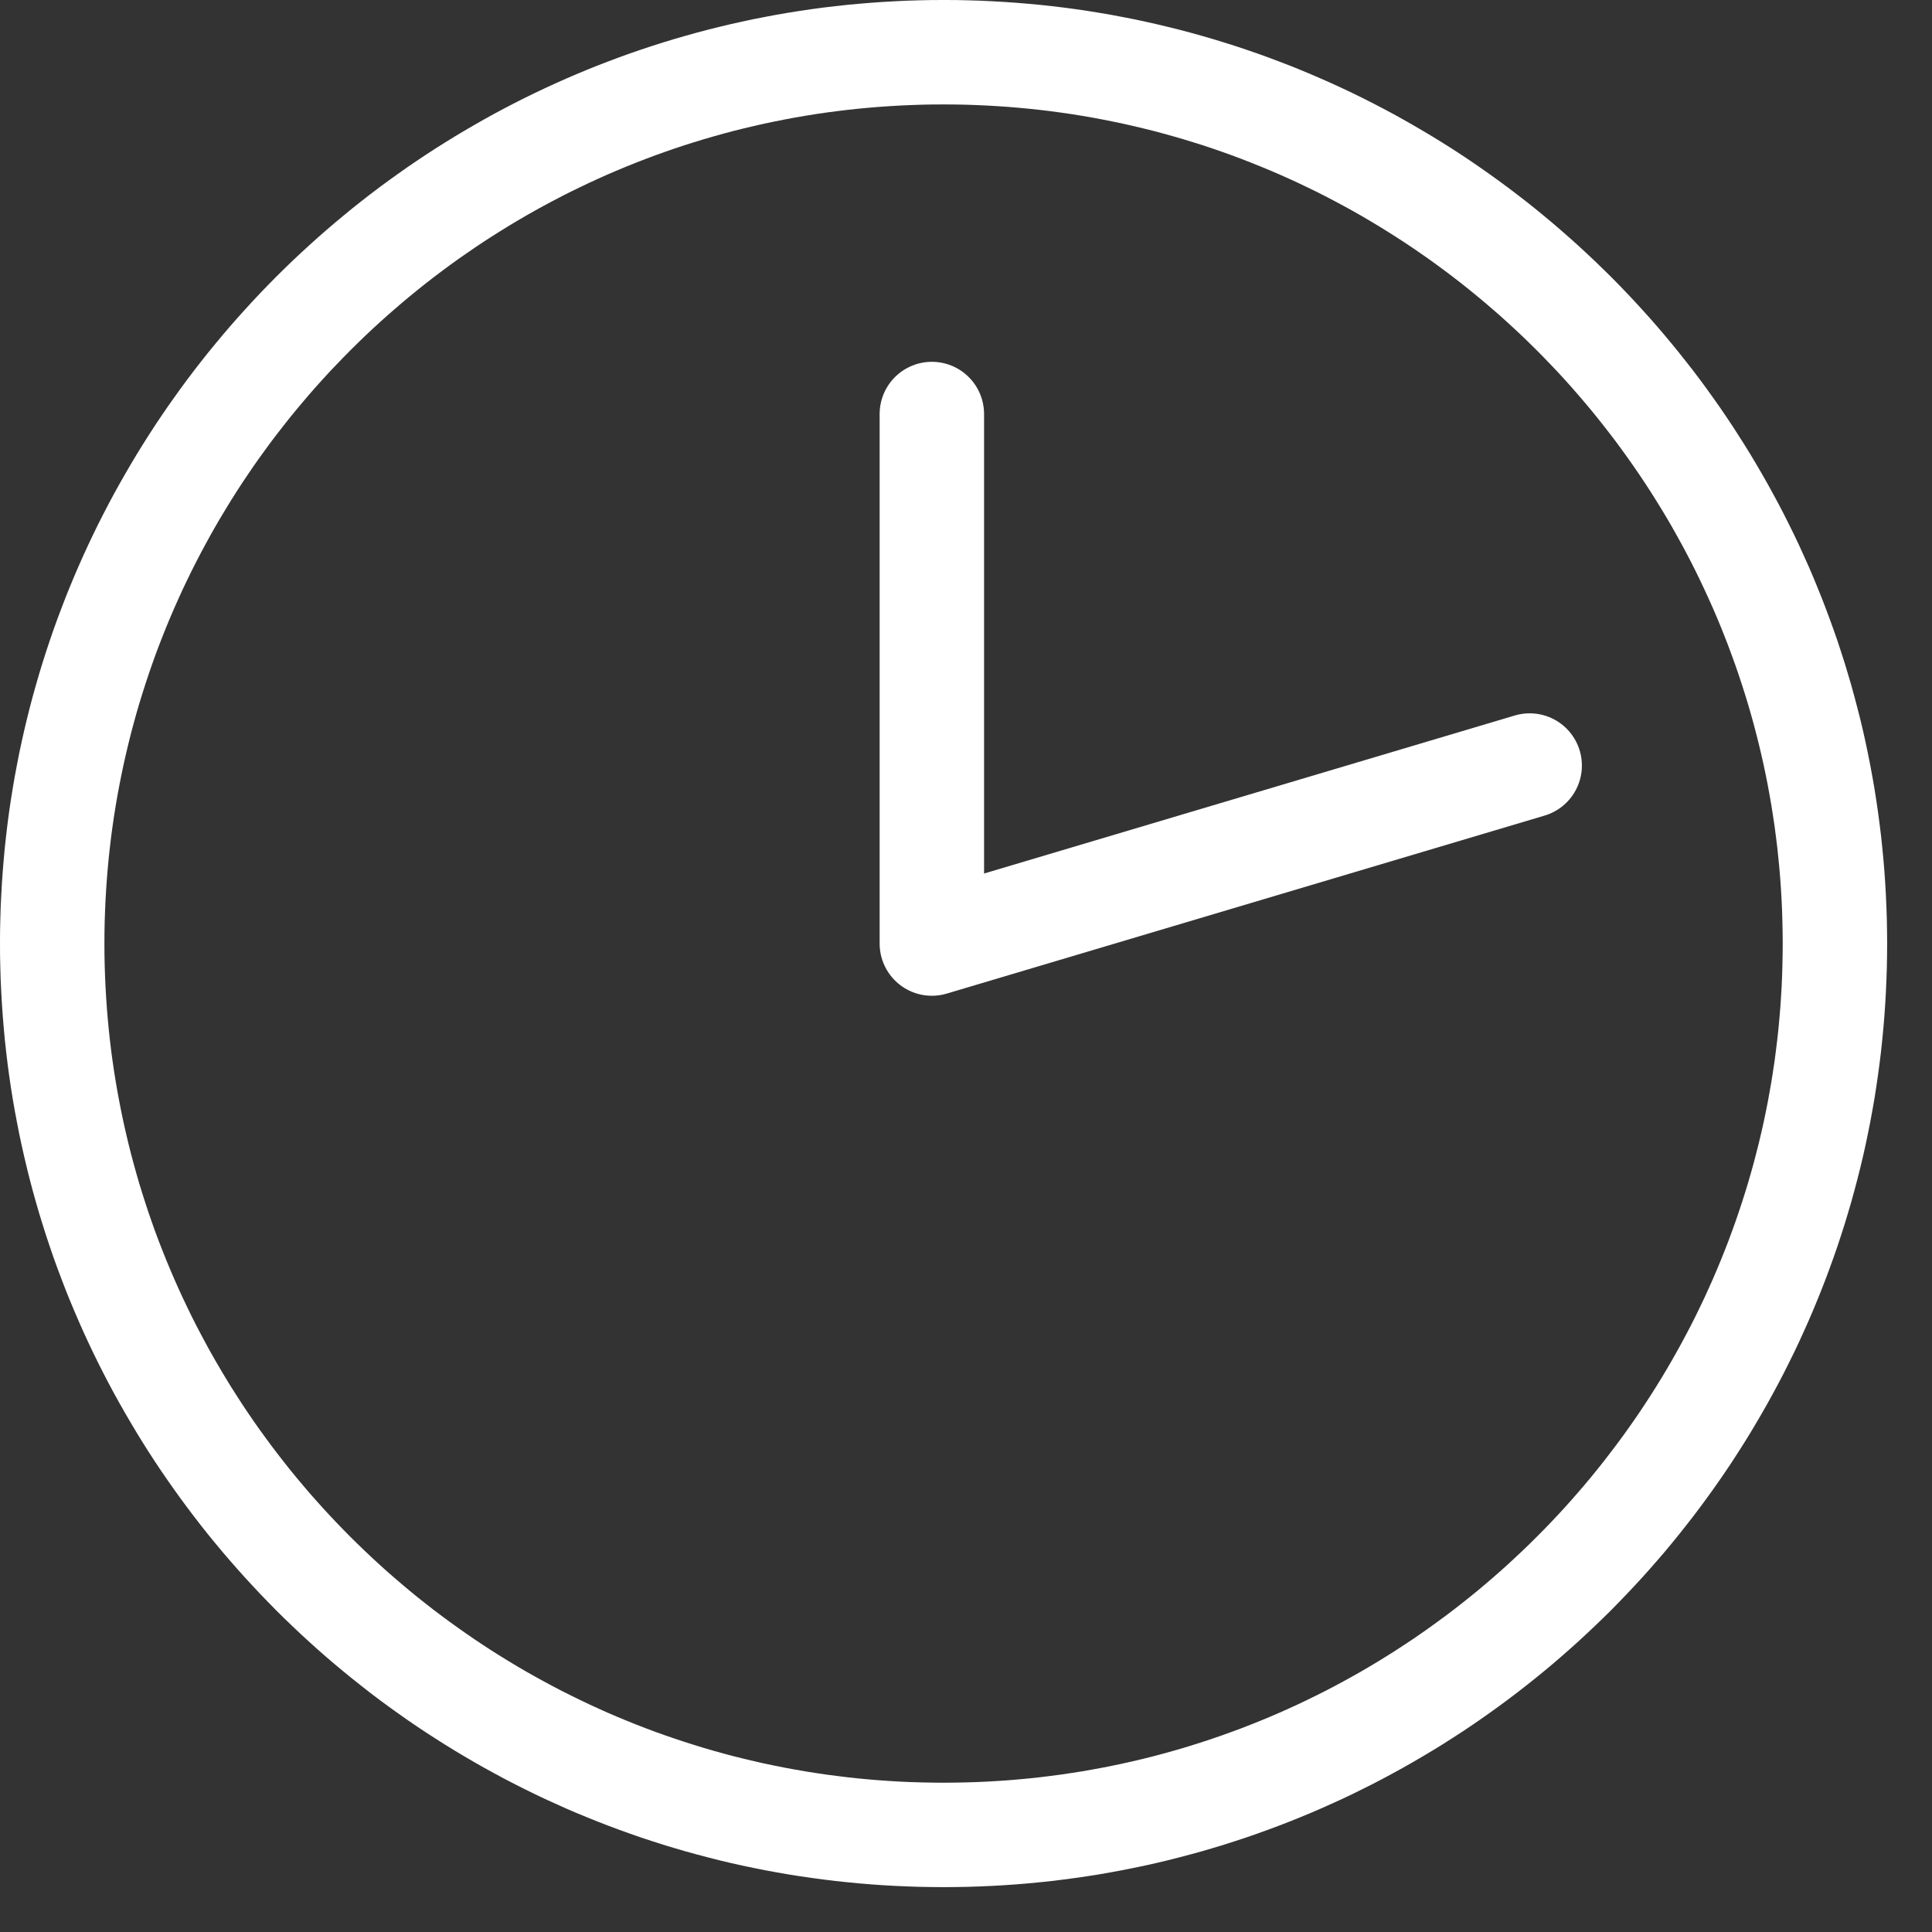 <?xml version="1.0" encoding="UTF-8" standalone="no"?><!DOCTYPE svg PUBLIC "-//W3C//DTD SVG 1.1//EN" "http://www.w3.org/Graphics/SVG/1.1/DTD/svg11.dtd"><svg width="100%" height="100%" viewBox="0 0 37 37" version="1.1" xmlns="http://www.w3.org/2000/svg" xmlns:xlink="http://www.w3.org/1999/xlink" xml:space="preserve" xmlns:serif="http://www.serif.com/" style="fill-rule:evenodd;clip-rule:evenodd;stroke-linecap:round;stroke-linejoin:round;stroke-miterlimit:1;"><rect x="0" y="0" width="37" height="37" fill="#333333" stroke="none"/><g><path d="M18.304,0.001l0.232,0.005l0.232,0.007l0.232,0.011l0.23,0.013l0.23,0.016l0.229,0.019l0.228,0.021l0.227,0.025l0.227,0.027l0.225,0.03l0.225,0.033l0.224,0.036l0.222,0.038l0.222,0.042l0.221,0.043l0.22,0.047l0.219,0.049l0.218,0.052l0.217,0.054l0.216,0.057l0.215,0.06l0.214,0.062l0.212,0.065l0.212,0.067l0.21,0.07l0.21,0.072l0.208,0.075l0.207,0.078l0.206,0.079l0.204,0.082l0.203,0.085l0.202,0.087l0.201,0.089l0.2,0.092l0.198,0.094l0.196,0.096l0.196,0.099l0.194,0.101l0.193,0.103l0.191,0.106l0.19,0.108l0.188,0.11l0.188,0.112l0.185,0.114l0.184,0.116l0.183,0.119l0.181,0.121l0.179,0.123l0.178,0.125l0.176,0.127l0.175,0.129l0.173,0.131l0.172,0.133l0.17,0.135l0.168,0.138l0.167,0.139l0.164,0.141l0.163,0.143l0.162,0.145l0.159,0.147l0.158,0.148l0.156,0.151l0.155,0.152l0.152,0.154l0.15,0.156l0.149,0.158l0.147,0.16l0.145,0.161l0.143,0.163l0.141,0.165l0.139,0.167l0.137,0.168l0.135,0.17l0.134,0.171l0.131,0.173l0.129,0.175l0.127,0.177l0.125,0.177l0.123,0.18l0.121,0.181l0.118,0.183l0.117,0.184l0.114,0.185l0.112,0.187l0.11,0.189l0.108,0.19l0.105,0.191l0.104,0.193l0.101,0.194l0.098,0.195l0.097,0.197l0.094,0.198l0.091,0.2l0.09,0.2l0.087,0.202l0.084,0.204l0.082,0.204l0.08,0.206l0.077,0.207l0.075,0.208l0.073,0.209l0.069,0.211l0.068,0.211l0.064,0.213l0.063,0.214l0.059,0.215l0.057,0.216l0.055,0.216l0.052,0.218l0.049,0.219l0.046,0.22l0.044,0.221l0.041,0.222l0.039,0.223l0.035,0.224l0.033,0.225l0.03,0.225l0.028,0.227l0.024,0.227l0.022,0.228l0.019,0.229l0.016,0.23l0.013,0.23l0.01,0.231l0.008,0.232l0.004,0.233l0.002,0.233l-0.002,0.234l-0.004,0.232l-0.008,0.232l-0.01,0.232l-0.013,0.23l-0.016,0.23l-0.019,0.229l-0.022,0.228l-0.024,0.227l-0.028,0.227l-0.03,0.225l-0.033,0.225l-0.035,0.224l-0.039,0.222l-0.041,0.222l-0.044,0.221l-0.046,0.22l-0.049,0.219l-0.052,0.218l-0.055,0.217l-0.057,0.216l-0.059,0.215l-0.063,0.214l-0.064,0.212l-0.068,0.212l-0.069,0.21l-0.073,0.21l-0.075,0.208l-0.077,0.207l-0.08,0.206l-0.082,0.204l-0.084,0.203l-0.087,0.202l-0.09,0.201l-0.091,0.2l-0.094,0.198l-0.097,0.196l-0.098,0.196l-0.101,0.194l-0.104,0.193l-0.105,0.191l-0.108,0.19l-0.11,0.188l-0.112,0.188l-0.114,0.185l-0.117,0.184l-0.118,0.183l-0.121,0.181l-0.123,0.179l-0.125,0.178l-0.127,0.176l-0.129,0.175l-0.131,0.173l-0.134,0.172l-0.135,0.17l-0.137,0.168l-0.139,0.167l-0.141,0.164l-0.143,0.163l-0.145,0.162l-0.147,0.159l-0.149,0.158l-0.15,0.156l-0.152,0.155l-0.155,0.152l-0.156,0.15l-0.158,0.149l-0.159,0.147l-0.162,0.145l-0.163,0.143l-0.164,0.141l-0.167,0.139l-0.168,0.137l-0.17,0.135l-0.172,0.134l-0.173,0.131l-0.175,0.129l-0.176,0.127l-0.178,0.125l-0.179,0.123l-0.181,0.121l-0.183,0.118l-0.184,0.117l-0.185,0.114l-0.188,0.112l-0.188,0.11l-0.19,0.108l-0.191,0.105l-0.193,0.104l-0.194,0.101l-0.196,0.098l-0.196,0.097l-0.198,0.094l-0.2,0.091l-0.201,0.09l-0.202,0.087l-0.203,0.084l-0.204,0.082l-0.206,0.08l-0.207,0.077l-0.208,0.075l-0.21,0.073l-0.21,0.069l-0.212,0.068l-0.212,0.064l-0.214,0.063l-0.215,0.059l-0.216,0.057l-0.217,0.055l-0.218,0.052l-0.219,0.049l-0.22,0.046l-0.221,0.044l-0.222,0.041l-0.222,0.039l-0.224,0.035l-0.225,0.033l-0.225,0.03l-0.227,0.028l-0.227,0.024l-0.228,0.022l-0.229,0.019l-0.23,0.016l-0.23,0.013l-0.232,0.01l-0.232,0.008l-0.232,0.004l-0.234,0.002l-0.233,-0.002l-0.233,-0.004l-0.232,-0.008l-0.231,-0.01l-0.23,-0.013l-0.23,-0.016l-0.229,-0.019l-0.228,-0.022l-0.227,-0.024l-0.227,-0.028l-0.225,-0.03l-0.225,-0.033l-0.224,-0.035l-0.223,-0.039l-0.222,-0.041l-0.221,-0.044l-0.22,-0.046l-0.219,-0.049l-0.218,-0.052l-0.216,-0.055l-0.216,-0.057l-0.215,-0.059l-0.214,-0.063l-0.213,-0.064l-0.211,-0.068l-0.211,-0.069l-0.209,-0.073l-0.208,-0.075l-0.207,-0.077l-0.206,-0.08l-0.204,-0.082l-0.204,-0.084l-0.202,-0.087l-0.2,-0.09l-0.2,-0.091l-0.198,-0.094l-0.197,-0.097l-0.195,-0.098l-0.194,-0.101l-0.193,-0.104l-0.191,-0.105l-0.19,-0.108l-0.189,-0.11l-0.187,-0.112l-0.185,-0.114l-0.184,-0.117l-0.183,-0.118l-0.181,-0.121l-0.18,-0.123l-0.177,-0.125l-0.177,-0.127l-0.175,-0.129l-0.173,-0.131l-0.171,-0.134l-0.17,-0.135l-0.168,-0.137l-0.167,-0.139l-0.165,-0.141l-0.163,-0.143l-0.161,-0.145l-0.16,-0.147l-0.158,-0.149l-0.156,-0.15l-0.154,-0.152l-0.152,-0.155l-0.151,-0.156l-0.148,-0.158l-0.147,-0.159l-0.145,-0.162l-0.143,-0.163l-0.141,-0.164l-0.139,-0.167l-0.138,-0.168l-0.135,-0.17l-0.133,-0.172l-0.131,-0.173l-0.129,-0.175l-0.127,-0.176l-0.125,-0.178l-0.123,-0.179l-0.121,-0.181l-0.119,-0.183l-0.116,-0.184l-0.114,-0.185l-0.112,-0.188l-0.11,-0.188l-0.108,-0.19l-0.106,-0.191l-0.103,-0.193l-0.101,-0.194l-0.099,-0.196l-0.096,-0.196l-0.094,-0.198l-0.092,-0.2l-0.089,-0.201l-0.087,-0.202l-0.085,-0.203l-0.082,-0.204l-0.079,-0.206l-0.078,-0.207l-0.075,-0.208l-0.072,-0.21l-0.07,-0.21l-0.067,-0.212l-0.065,-0.212l-0.062,-0.214l-0.06,-0.215l-0.057,-0.216l-0.054,-0.217l-0.052,-0.218l-0.049,-0.219l-0.047,-0.22l-0.043,-0.221l-0.042,-0.222l-0.038,-0.222l-0.036,-0.224l-0.033,-0.225l-0.03,-0.225l-0.027,-0.227l-0.025,-0.227l-0.021,-0.228l-0.019,-0.229l-0.016,-0.23l-0.013,-0.23l-0.011,-0.232l-0.007,-0.232l-0.005,-0.232l-0.001,-0.234l0.001,-0.233l0.005,-0.233l0.007,-0.232l0.011,-0.231l0.013,-0.23l0.016,-0.23l0.019,-0.229l0.021,-0.228l0.025,-0.227l0.027,-0.227l0.03,-0.225l0.033,-0.225l0.036,-0.224l0.038,-0.223l0.042,-0.222l0.043,-0.221l0.047,-0.22l0.049,-0.219l0.052,-0.218l0.054,-0.216l0.057,-0.216l0.06,-0.215l0.062,-0.214l0.065,-0.213l0.067,-0.211l0.07,-0.211l0.072,-0.209l0.075,-0.208l0.078,-0.207l0.079,-0.206l0.082,-0.204l0.085,-0.204l0.087,-0.202l0.089,-0.2l0.092,-0.2l0.094,-0.198l0.096,-0.197l0.099,-0.195l0.101,-0.194l0.103,-0.193l0.106,-0.191l0.108,-0.19l0.11,-0.189l0.112,-0.187l0.114,-0.185l0.116,-0.184l0.119,-0.183l0.121,-0.181l0.123,-0.18l0.125,-0.177l0.127,-0.177l0.129,-0.175l0.131,-0.173l0.133,-0.171l0.135,-0.17l0.138,-0.168l0.139,-0.167l0.141,-0.165l0.143,-0.163l0.145,-0.161l0.147,-0.16l0.148,-0.158l0.151,-0.156l0.152,-0.154l0.154,-0.152l0.156,-0.151l0.158,-0.148l0.16,-0.147l0.161,-0.145l0.163,-0.143l0.165,-0.141l0.167,-0.139l0.168,-0.138l0.17,-0.135l0.171,-0.133l0.173,-0.131l0.175,-0.129l0.177,-0.127l0.177,-0.125l0.18,-0.123l0.181,-0.121l0.183,-0.119l0.184,-0.116l0.185,-0.114l0.187,-0.112l0.189,-0.11l0.19,-0.108l0.191,-0.106l0.193,-0.103l0.194,-0.101l0.195,-0.099l0.197,-0.096l0.198,-0.094l0.2,-0.092l0.2,-0.089l0.202,-0.087l0.204,-0.085l0.204,-0.082l0.206,-0.079l0.207,-0.078l0.208,-0.075l0.209,-0.072l0.211,-0.07l0.211,-0.067l0.213,-0.065l0.214,-0.062l0.215,-0.06l0.216,-0.057l0.216,-0.054l0.218,-0.052l0.219,-0.049l0.22,-0.047l0.221,-0.043l0.222,-0.042l0.223,-0.038l0.224,-0.036l0.225,-0.033l0.225,-0.03l0.227,-0.027l0.227,-0.025l0.228,-0.021l0.229,-0.019l0.23,-0.016l0.23,-0.013l0.231,-0.011l0.232,-0.007l0.233,-0.005l0.233,-0.001l0.234,0.001Zm-0.442,2l-0.207,0.004l-0.207,0.007l-0.206,0.009l-0.205,0.012l-0.204,0.014l-0.204,0.017l-0.203,0.019l-0.202,0.022l-0.201,0.024l-0.201,0.027l-0.2,0.029l-0.198,0.032l-0.199,0.034l-0.197,0.037l-0.196,0.039l-0.196,0.041l-0.194,0.044l-0.194,0.046l-0.193,0.048l-0.192,0.051l-0.19,0.053l-0.19,0.055l-0.189,0.058l-0.188,0.059l-0.187,0.062l-0.186,0.065l-0.185,0.066l-0.184,0.069l-0.183,0.071l-0.182,0.073l-0.18,0.075l-0.18,0.077l-0.178,0.08l-0.177,0.081l-0.176,0.084l-0.175,0.085l-0.174,0.088l-0.172,0.09l-0.172,0.092l-0.17,0.093l-0.169,0.096l-0.167,0.098l-0.167,0.1l-0.165,0.102l-0.164,0.103l-0.162,0.105l-0.161,0.108l-0.16,0.11l-0.158,0.11l-0.157,0.113l-0.156,0.116l-0.154,0.116l-0.152,0.118l-0.152,0.121l-0.149,0.122l-0.148,0.123l-0.147,0.127l-0.146,0.127l-0.143,0.129l-0.142,0.13l-0.14,0.132l-0.139,0.135l-0.138,0.136l-0.135,0.137l-0.134,0.139l-0.133,0.14l-0.13,0.142l-0.129,0.143l-0.128,0.146l-0.125,0.147l-0.124,0.148l-0.122,0.149l-0.12,0.152l-0.119,0.153l-0.117,0.153l-0.114,0.156l-0.114,0.157l-0.111,0.158l-0.109,0.16l-0.108,0.161l-0.105,0.162l-0.104,0.164l-0.101,0.165l-0.1,0.166l-0.098,0.168l-0.096,0.169l-0.093,0.17l-0.092,0.171l-0.09,0.173l-0.088,0.174l-0.085,0.175l-0.084,0.175l-0.081,0.178l-0.08,0.179l-0.077,0.179l-0.075,0.18l-0.073,0.183l-0.071,0.182l-0.069,0.184l-0.066,0.185l-0.064,0.186l-0.062,0.187l-0.06,0.188l-0.058,0.189l-0.055,0.189l-0.053,0.192l-0.051,0.192l-0.048,0.192l-0.046,0.194l-0.044,0.195l-0.041,0.195l-0.039,0.196l-0.037,0.197l-0.034,0.199l-0.032,0.199l-0.029,0.199l-0.027,0.2l-0.024,0.202l-0.022,0.202l-0.019,0.203l-0.017,0.204l-0.014,0.204l-0.012,0.206l-0.009,0.205l-0.007,0.207l-0.004,0.207l-0.001,0.208l0.001,0.209l0.004,0.207l0.007,0.206l0.009,0.206l0.012,0.206l0.014,0.204l0.017,0.203l0.019,0.203l0.022,0.203l0.024,0.202l0.027,0.2l0.029,0.199l0.032,0.199l0.034,0.198l0.037,0.198l0.039,0.196l0.041,0.195l0.044,0.195l0.046,0.194l0.048,0.192l0.051,0.192l0.053,0.191l0.055,0.19l0.058,0.189l0.06,0.188l0.062,0.187l0.064,0.186l0.066,0.185l0.069,0.184l0.071,0.182l0.073,0.182l0.075,0.18l0.077,0.18l0.08,0.179l0.081,0.177l0.084,0.176l0.085,0.175l0.088,0.174l0.09,0.172l0.092,0.172l0.093,0.17l0.096,0.168l0.098,0.168l0.1,0.167l0.101,0.165l0.104,0.163l0.105,0.163l0.108,0.161l0.109,0.16l0.111,0.158l0.114,0.157l0.114,0.155l0.117,0.154l0.119,0.153l0.12,0.152l0.122,0.149l0.124,0.148l0.125,0.147l0.128,0.145l0.129,0.144l0.13,0.141l0.133,0.141l0.134,0.139l0.135,0.137l0.138,0.136l0.139,0.134l0.14,0.132l0.142,0.131l0.143,0.129l0.146,0.127l0.147,0.126l0.148,0.124l0.149,0.122l0.152,0.12l0.152,0.119l0.154,0.116l0.156,0.115l0.157,0.113l0.158,0.111l0.16,0.11l0.161,0.107l0.162,0.106l0.164,0.103l0.165,0.102l0.167,0.1l0.167,0.098l0.169,0.095l0.17,0.094l0.172,0.092l0.172,0.09l0.174,0.087l0.175,0.086l0.176,0.084l0.177,0.081l0.178,0.08l0.18,0.077l0.18,0.075l0.182,0.073l0.183,0.071l0.184,0.069l0.185,0.066l0.186,0.064l0.187,0.062l0.188,0.06l0.189,0.058l0.19,0.055l0.19,0.053l0.192,0.051l0.193,0.048l0.194,0.046l0.194,0.044l0.196,0.041l0.196,0.039l0.197,0.036l0.199,0.035l0.198,0.031l0.2,0.03l0.201,0.026l0.201,0.025l0.202,0.022l0.203,0.019l0.204,0.017l0.204,0.014l0.205,0.012l0.206,0.009l0.207,0.006l0.207,0.004l0.208,0.002l0.208,-0.002l0.208,-0.004l0.206,-0.006l0.206,-0.009l0.205,-0.012l0.205,-0.014l0.204,-0.017l0.202,-0.019l0.203,-0.022l0.201,-0.025l0.2,-0.026l0.2,-0.03l0.199,-0.031l0.198,-0.035l0.198,-0.036l0.196,-0.039l0.195,-0.041l0.195,-0.044l0.194,-0.046l0.193,-0.048l0.191,-0.051l0.191,-0.053l0.19,-0.055l0.189,-0.058l0.188,-0.06l0.187,-0.062l0.186,-0.064l0.185,-0.067l0.184,-0.068l0.182,-0.071l0.182,-0.073l0.181,-0.075l0.179,-0.077l0.179,-0.08l0.177,-0.081l0.176,-0.084l0.175,-0.086l0.174,-0.087l0.172,-0.09l0.172,-0.092l0.17,-0.094l0.169,-0.095l0.167,-0.098l0.167,-0.1l0.165,-0.102l0.163,-0.103l0.162,-0.106l0.162,-0.107l0.16,-0.11l0.158,-0.111l0.156,-0.113l0.157,-0.115l0.153,-0.116l0.153,-0.119l0.151,-0.12l0.15,-0.122l0.148,-0.124l0.147,-0.126l0.145,-0.127l0.144,-0.129l0.141,-0.131l0.141,-0.132l0.139,-0.134l0.137,-0.136l0.136,-0.137l0.134,-0.139l0.133,-0.141l0.13,-0.141l0.129,-0.144l0.127,-0.145l0.126,-0.147l0.124,-0.148l0.122,-0.15l0.12,-0.151l0.118,-0.153l0.117,-0.154l0.115,-0.155l0.113,-0.157l0.111,-0.158l0.11,-0.16l0.107,-0.161l0.106,-0.163l0.103,-0.163l0.102,-0.165l0.1,-0.167l0.098,-0.168l0.095,-0.168l0.094,-0.17l0.092,-0.172l0.09,-0.172l0.088,-0.174l0.085,-0.175l0.084,-0.176l0.081,-0.178l0.08,-0.178l0.077,-0.179l0.075,-0.181l0.073,-0.182l0.071,-0.182l0.068,-0.184l0.067,-0.185l0.064,-0.186l0.062,-0.187l0.06,-0.188l0.058,-0.19l0.055,-0.189l0.053,-0.19l0.05,-0.192l0.049,-0.193l0.046,-0.194l0.044,-0.195l0.041,-0.195l0.039,-0.196l0.036,-0.198l0.035,-0.198l0.031,-0.199l0.03,-0.199l0.026,-0.2l0.025,-0.202l0.022,-0.203l0.019,-0.203l0.017,-0.203l0.014,-0.204l0.012,-0.206l0.009,-0.206l0.006,-0.206l0.004,-0.208l0.002,-0.208l-0.002,-0.207l-0.004,-0.208l-0.006,-0.207l-0.009,-0.205l-0.012,-0.206l-0.014,-0.204l-0.017,-0.204l-0.02,-0.203l-0.021,-0.202l-0.025,-0.202l-0.026,-0.2l-0.03,-0.199l-0.031,-0.199l-0.035,-0.199l-0.036,-0.197l-0.039,-0.196l-0.041,-0.195l-0.044,-0.195l-0.046,-0.194l-0.049,-0.193l-0.05,-0.192l-0.053,-0.19l-0.055,-0.19l-0.058,-0.189l-0.06,-0.188l-0.062,-0.187l-0.064,-0.186l-0.067,-0.185l-0.068,-0.184l-0.071,-0.182l-0.073,-0.183l-0.075,-0.18l-0.077,-0.179l-0.08,-0.179l-0.082,-0.178l-0.083,-0.175l-0.085,-0.175l-0.088,-0.174l-0.09,-0.173l-0.092,-0.171l-0.094,-0.17l-0.095,-0.169l-0.098,-0.168l-0.1,-0.166l-0.102,-0.165l-0.103,-0.164l-0.106,-0.162l-0.107,-0.161l-0.11,-0.16l-0.111,-0.158l-0.113,-0.157l-0.115,-0.156l-0.117,-0.154l-0.118,-0.152l-0.12,-0.151l-0.122,-0.15l-0.124,-0.148l-0.126,-0.147l-0.127,-0.146l-0.129,-0.143l-0.13,-0.142l-0.133,-0.14l-0.134,-0.139l-0.135,-0.137l-0.138,-0.136l-0.139,-0.135l-0.141,-0.132l-0.141,-0.13l-0.144,-0.13l-0.145,-0.126l-0.147,-0.126l-0.148,-0.124l-0.15,-0.122l-0.151,-0.121l-0.153,-0.118l-0.153,-0.116l-0.157,-0.116l-0.156,-0.113l-0.158,-0.11l-0.16,-0.11l-0.162,-0.108l-0.162,-0.105l-0.163,-0.103l-0.165,-0.102l-0.167,-0.1l-0.167,-0.098l-0.169,-0.096l-0.17,-0.093l-0.172,-0.092l-0.172,-0.09l-0.174,-0.088l-0.175,-0.085l-0.176,-0.084l-0.177,-0.081l-0.179,-0.08l-0.179,-0.077l-0.181,-0.075l-0.182,-0.073l-0.182,-0.071l-0.184,-0.069l-0.185,-0.066l-0.186,-0.065l-0.187,-0.062l-0.188,-0.059l-0.189,-0.058l-0.19,-0.055l-0.191,-0.053l-0.191,-0.051l-0.193,-0.048l-0.194,-0.046l-0.195,-0.044l-0.195,-0.041l-0.196,-0.039l-0.198,-0.037l-0.198,-0.034l-0.199,-0.032l-0.2,-0.029l-0.2,-0.027l-0.201,-0.024l-0.203,-0.022l-0.203,-0.019l-0.203,-0.017l-0.205,-0.014l-0.205,-0.012l-0.206,-0.009l-0.206,-0.007l-0.208,-0.004l-0.208,-0.001l-0.208,0.001Z" style="fill:#fff;"/><path d="M17.846,7.929l0,10.141l11.449,-3.409" style="fill:none;stroke:#fff;stroke-width:2px;"/></g></svg>